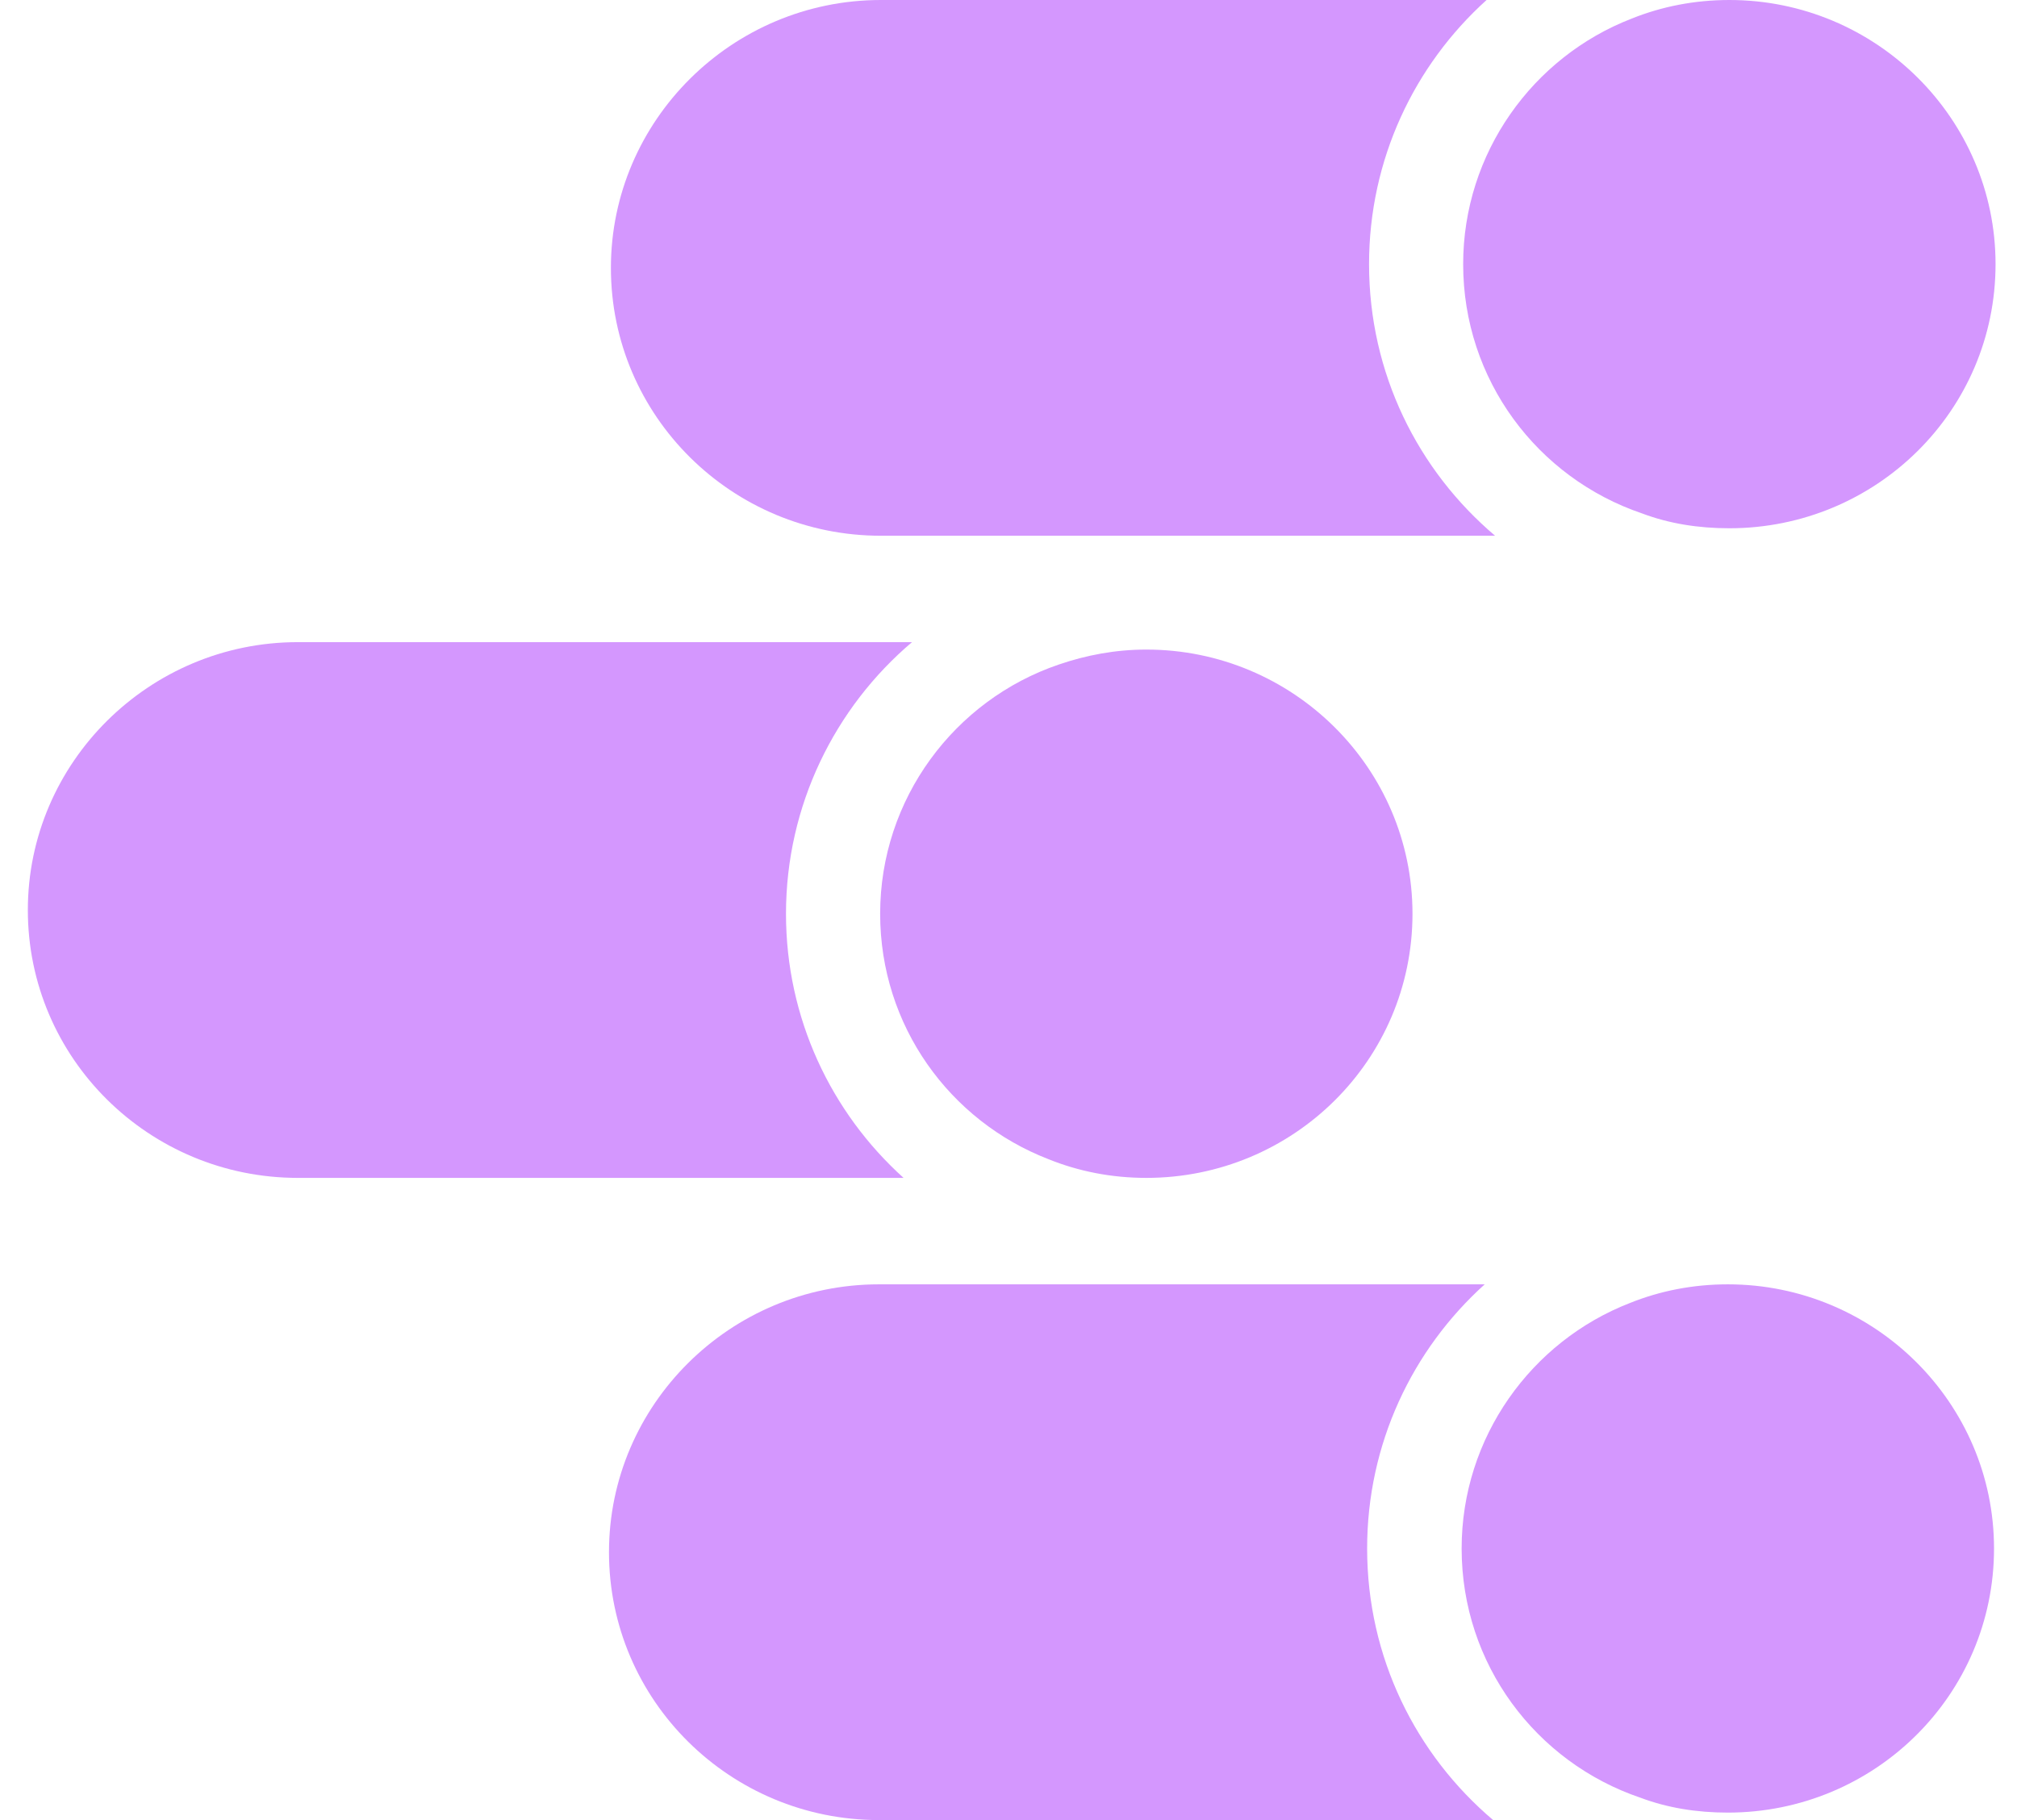 <svg width="41" height="37" viewBox="0 0 41 37" fill="none" xmlns="http://www.w3.org/2000/svg">
<path fill-rule="evenodd" clip-rule="evenodd" d="M30.18 26.109H17.866C14.845 26.109 12.379 28.556 12.379 31.554C12.379 34.571 14.845 37 17.866 37H30.352C28.784 35.672 27.79 33.698 27.79 31.479C27.79 29.353 28.707 27.437 30.18 26.109Z" fill="#D497FE"/>
<path fill-rule="evenodd" clip-rule="evenodd" d="M35.122 26.109C34.414 26.109 33.745 26.242 33.133 26.488C31.126 27.266 29.711 29.221 29.711 31.479C29.711 33.831 31.221 35.824 33.344 36.545C33.898 36.753 34.491 36.848 35.122 36.848C38.105 36.848 40.533 34.457 40.533 31.479C40.533 28.518 38.105 26.109 35.122 26.109Z" fill="#D497FE"/>
<path fill-rule="evenodd" clip-rule="evenodd" d="M15.977 18.576C15.977 16.375 16.971 14.382 18.539 13.054H6.054C3.033 13.054 0.566 15.502 0.566 18.5C0.566 21.517 3.033 23.945 6.054 23.945H18.367C16.895 22.617 15.977 20.701 15.977 18.576Z" fill="#D497FE"/>
<path fill-rule="evenodd" clip-rule="evenodd" d="M21.523 13.509C19.401 14.23 17.891 16.241 17.891 18.575C17.891 20.852 19.305 22.788 21.313 23.565C21.925 23.812 22.594 23.945 23.302 23.945C26.284 23.945 28.712 21.554 28.712 18.575C28.712 15.615 26.284 13.205 23.302 13.205C22.671 13.205 22.078 13.319 21.523 13.509Z" fill="#D497FE"/>
<path fill-rule="evenodd" clip-rule="evenodd" d="M17.905 10.891H30.391C28.823 9.563 27.829 7.59 27.829 5.37C27.829 3.245 28.746 1.328 30.218 0H17.905C14.884 0 12.418 2.448 12.418 5.446C12.418 8.462 14.884 10.891 17.905 10.891Z" fill="#D497FE"/>
<path fill-rule="evenodd" clip-rule="evenodd" d="M33.375 10.436C33.929 10.645 34.522 10.739 35.153 10.739C38.136 10.739 40.564 8.349 40.564 5.37C40.564 2.41 38.136 0 35.153 0C34.446 0 33.776 0.133 33.165 0.379C31.157 1.157 29.742 3.112 29.742 5.37C29.742 7.723 31.253 9.715 33.375 10.436Z" fill="#D497FE"/>
</svg>

